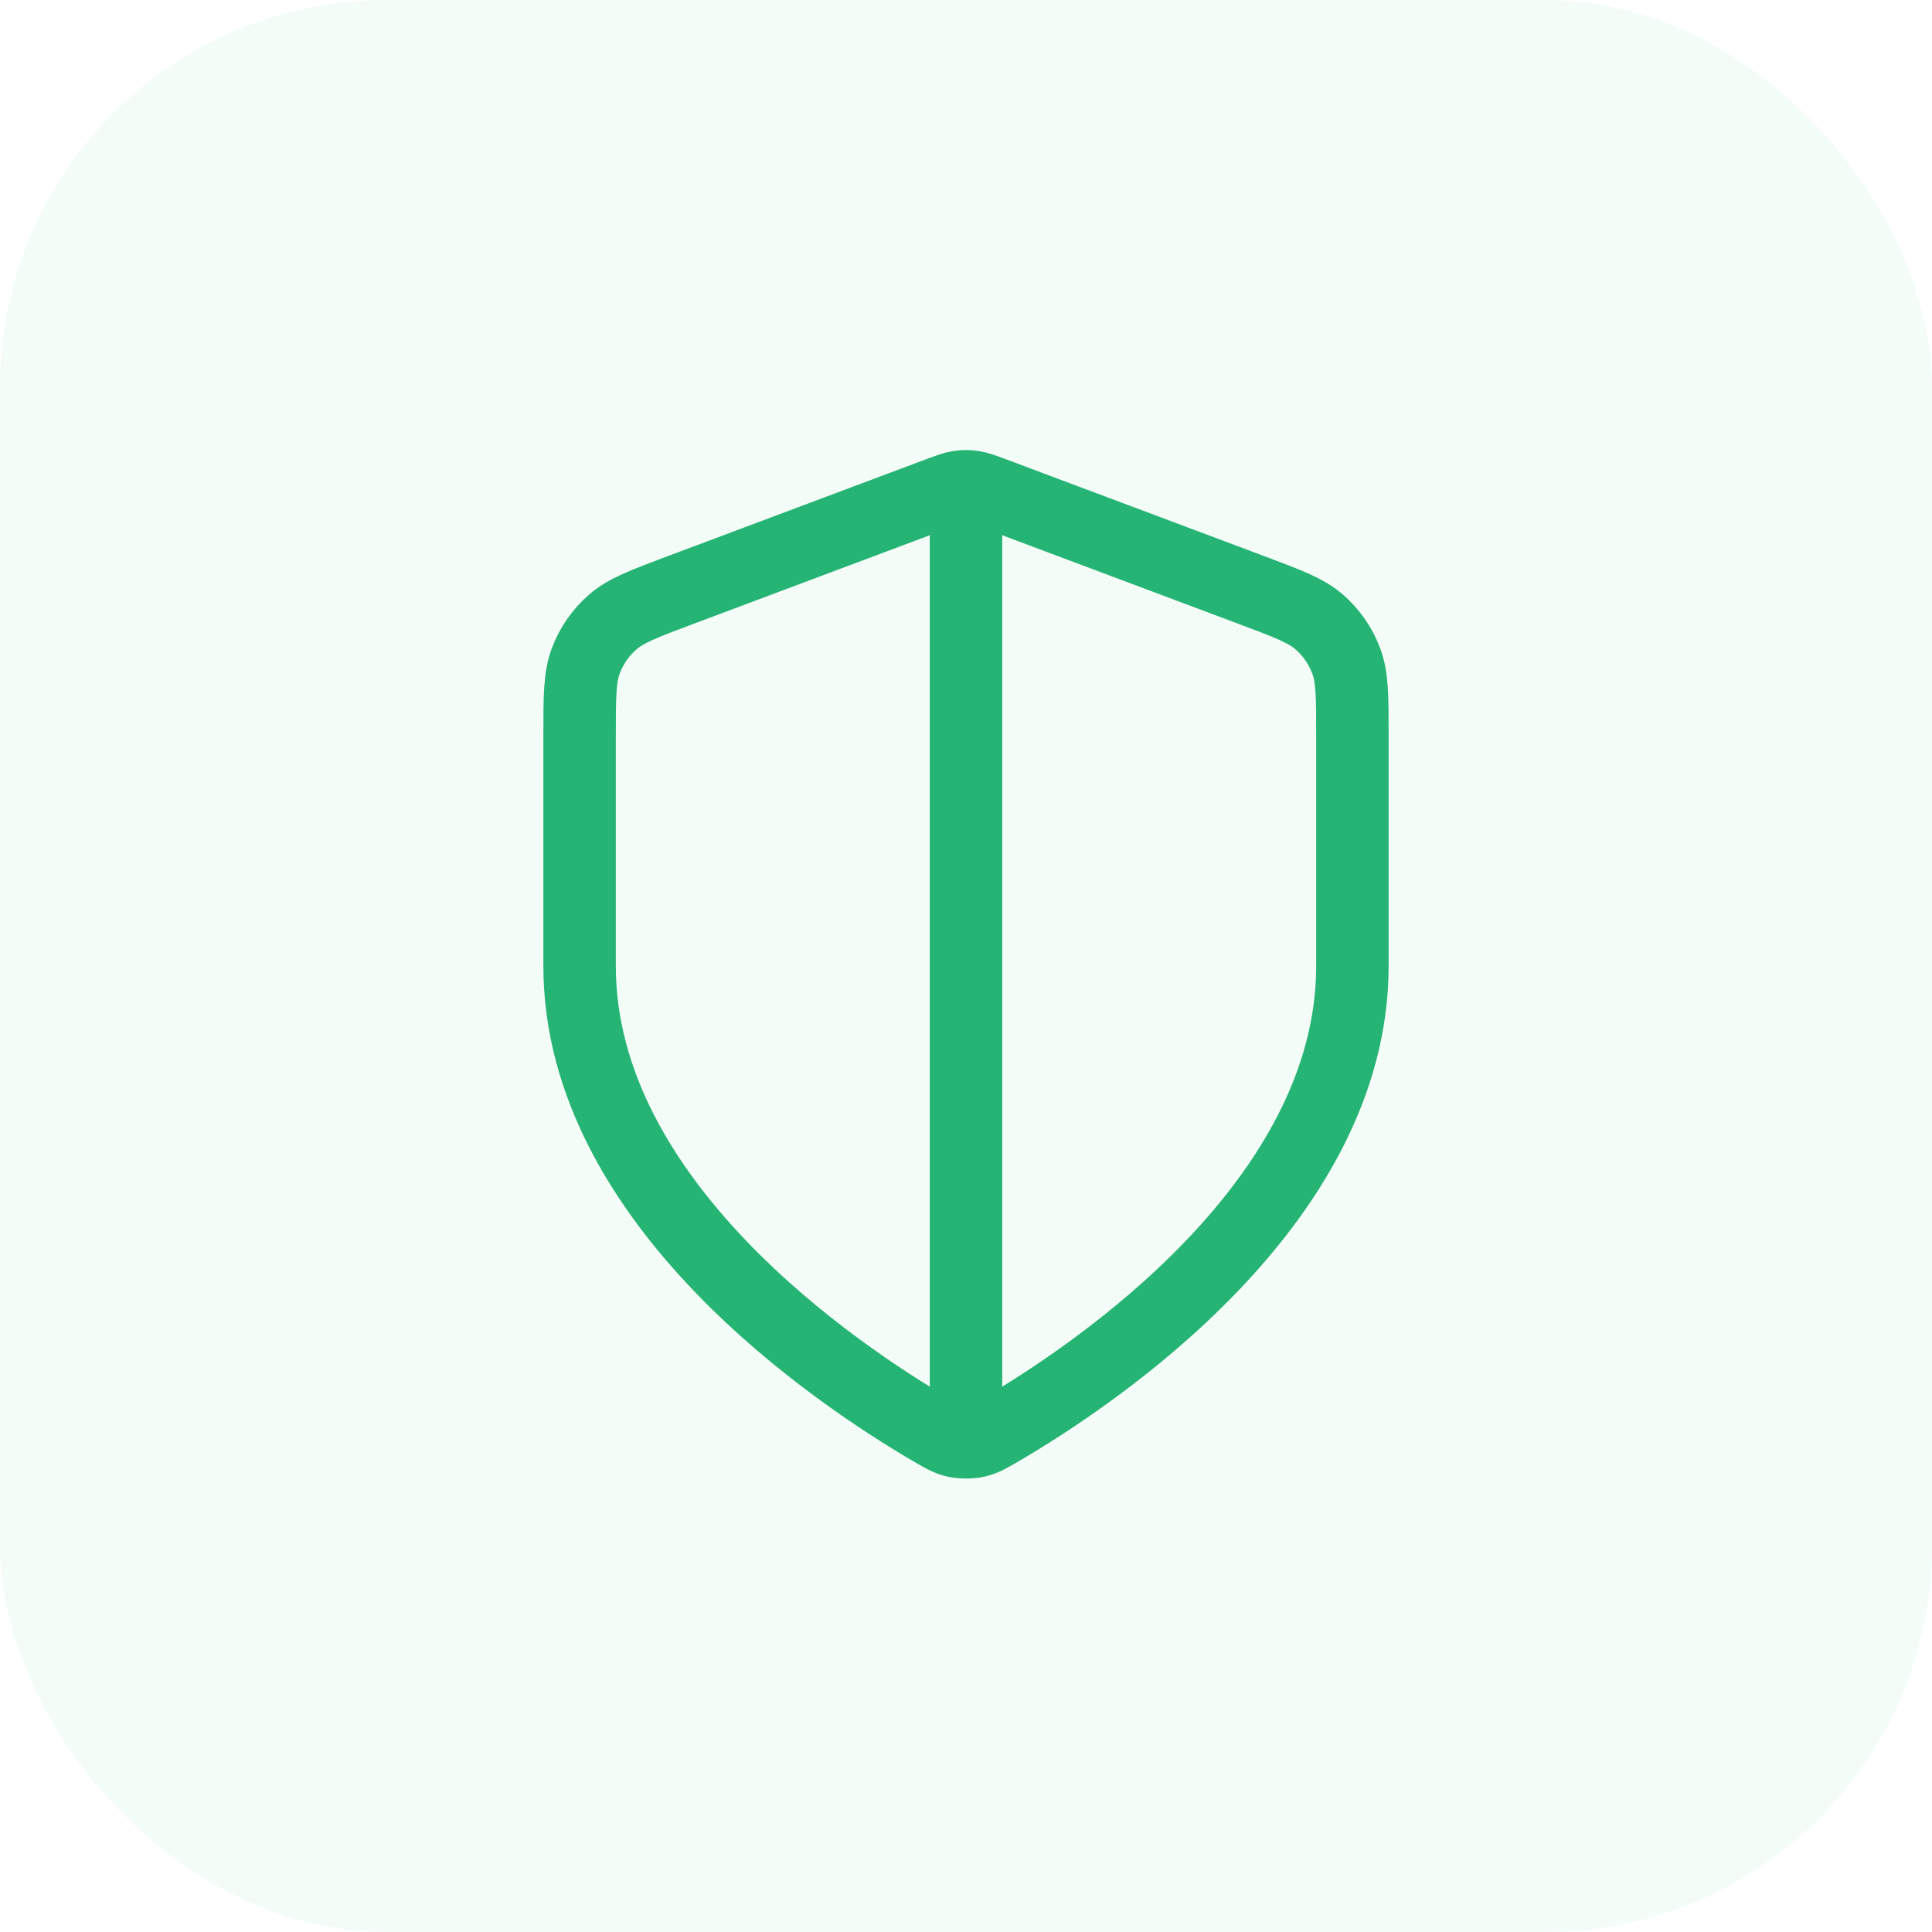 <svg width="40" height="40" viewBox="0 0 40 40" fill="none" xmlns="http://www.w3.org/2000/svg">
<rect width="40" height="40" rx="8" fill="#25B474" fill-opacity="0.05"/>
<path d="M20 10.5V29.5M28 20C28 24.908 22.646 28.478 20.698 29.615C20.477 29.744 20.366 29.808 20.21 29.842C20.088 29.868 19.912 29.868 19.79 29.842C19.634 29.808 19.523 29.744 19.302 29.615C17.354 28.478 12 24.908 12 20V15.217C12 14.418 12 14.018 12.131 13.675C12.246 13.371 12.434 13.1 12.678 12.885C12.954 12.642 13.328 12.502 14.076 12.221L19.438 10.21C19.646 10.133 19.75 10.094 19.857 10.078C19.952 10.064 20.048 10.064 20.143 10.078C20.25 10.094 20.354 10.133 20.562 10.21L25.924 12.221C26.672 12.502 27.047 12.642 27.322 12.885C27.566 13.1 27.754 13.371 27.869 13.675C28 14.018 28 14.418 28 15.217V20Z" stroke="#25B474" stroke-width="1.5" stroke-linecap="round" stroke-linejoin="round"/>
</svg>
